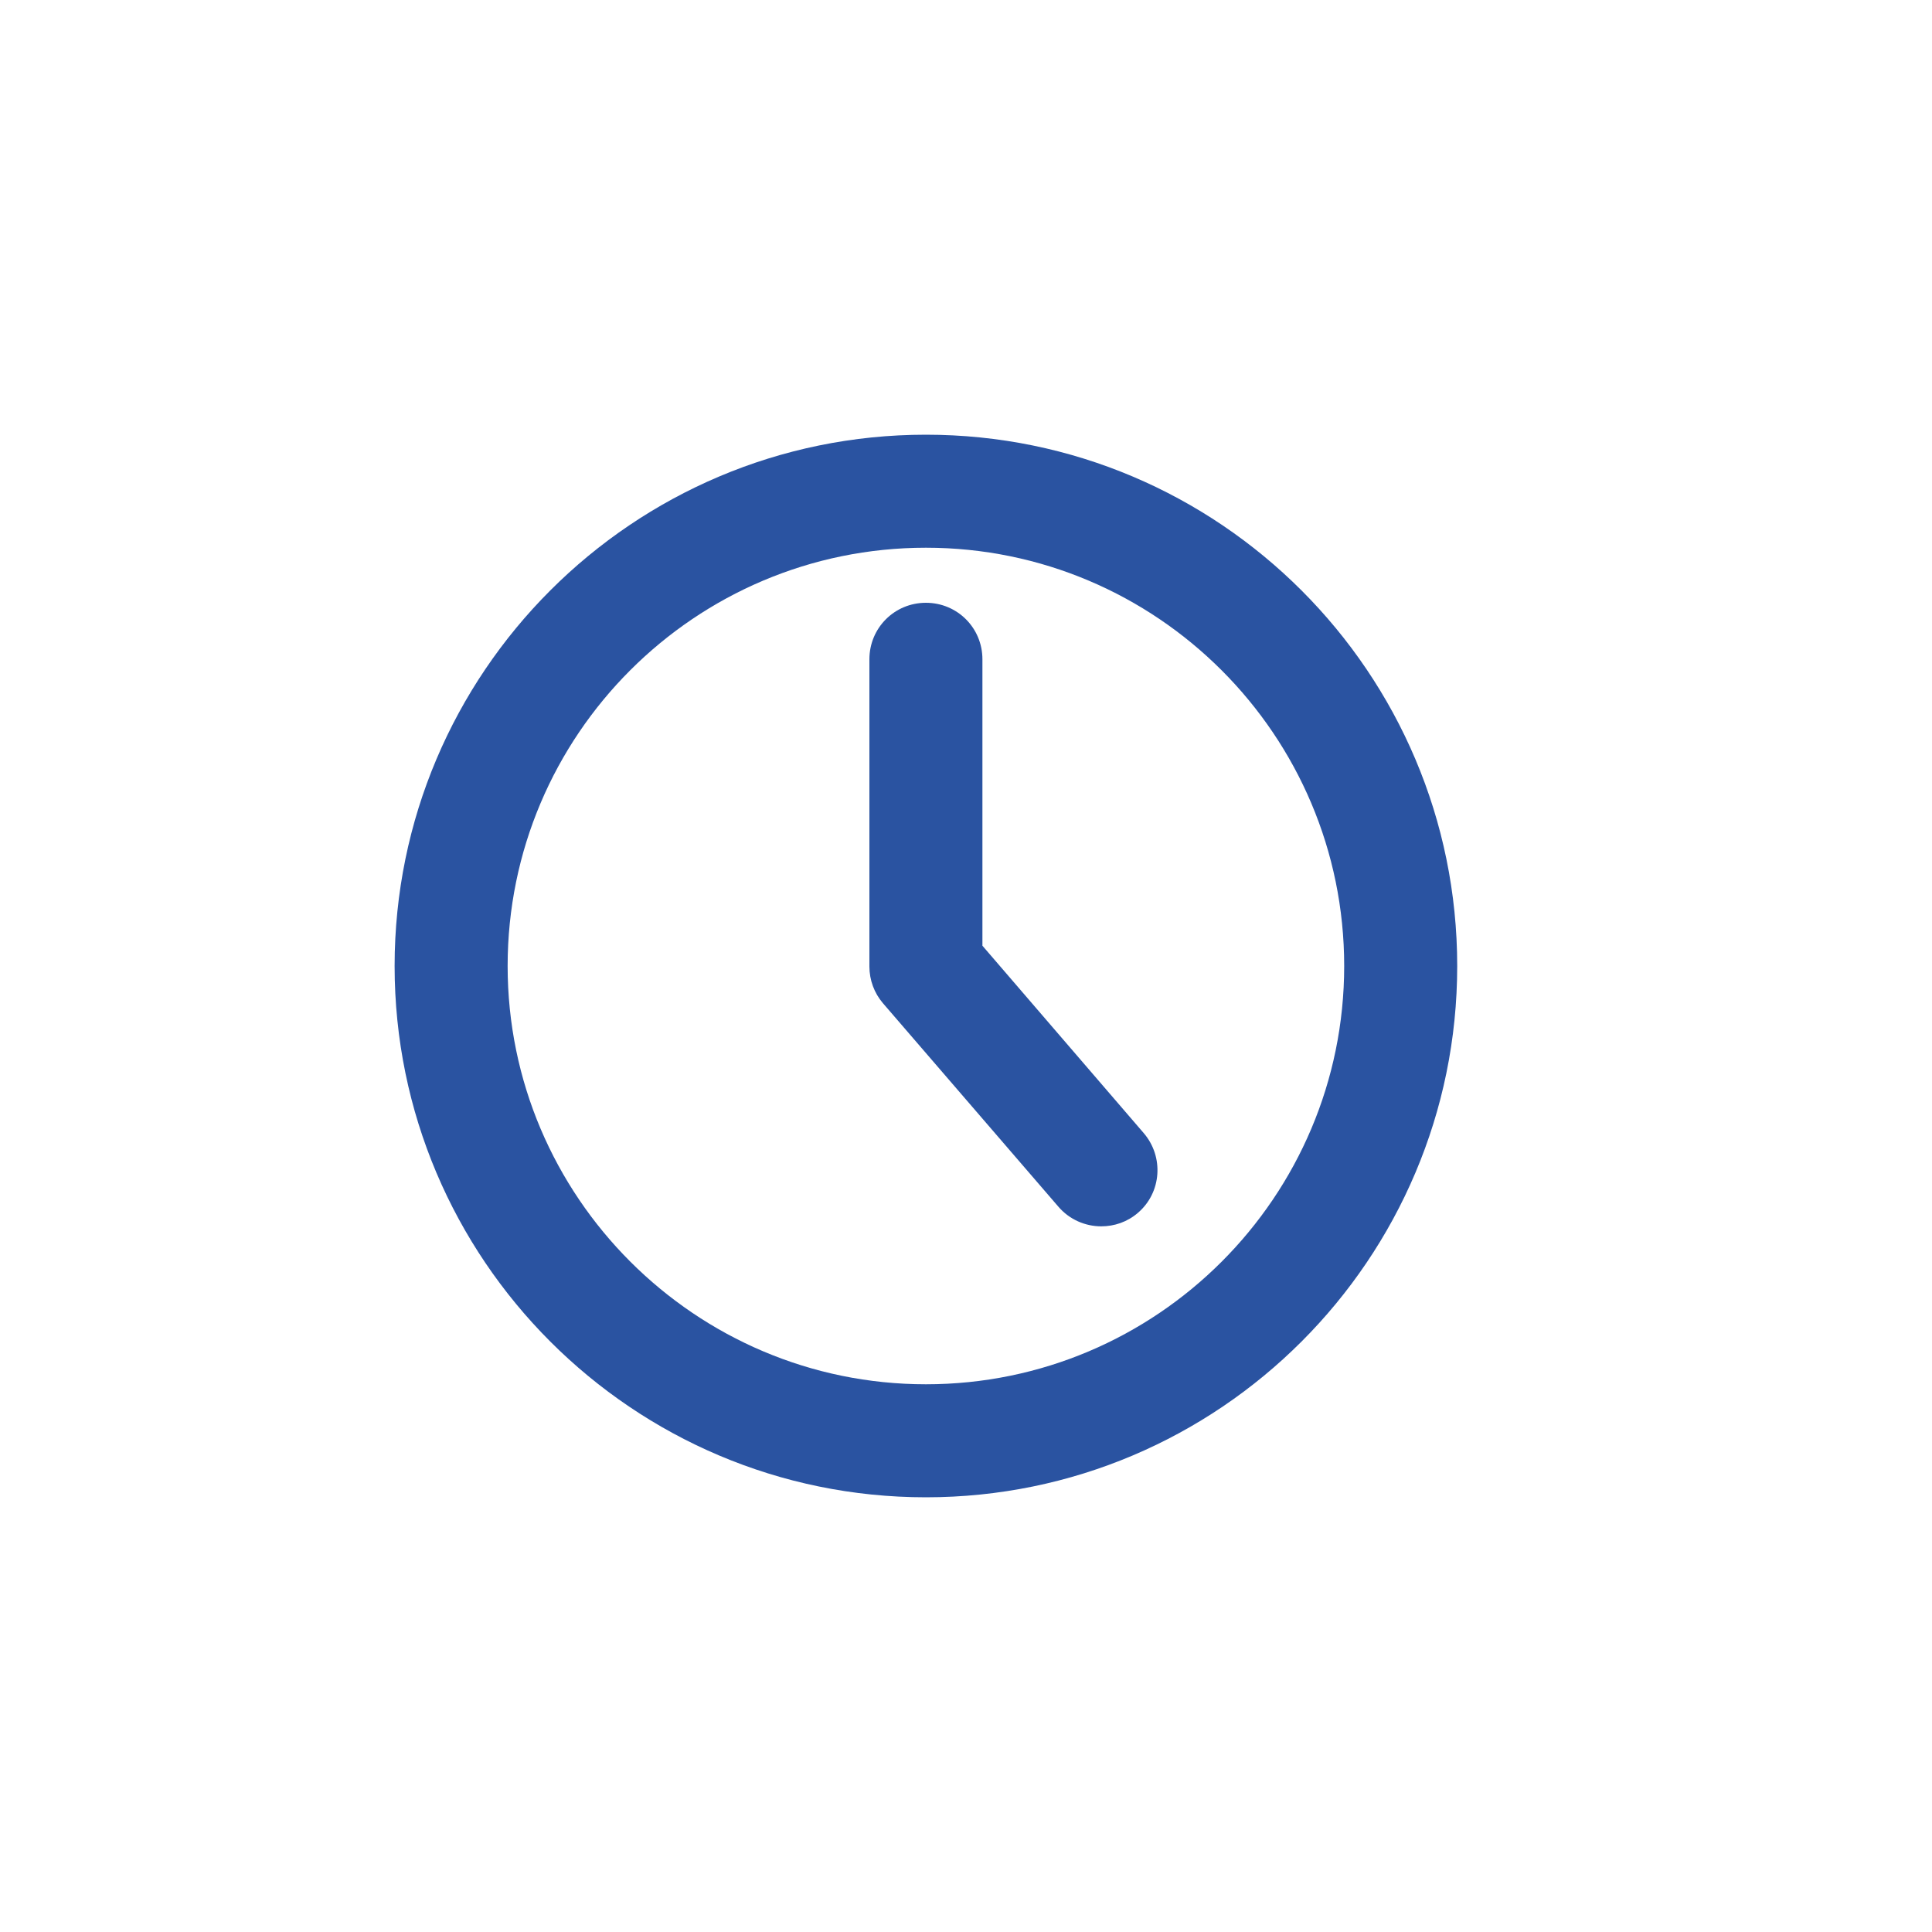 <?xml version="1.0" encoding="UTF-8"?> <svg xmlns="http://www.w3.org/2000/svg" id="Calque_1" data-name="Calque 1" viewBox="0 0 40 40"><defs><style> .cls-1 { fill: #2a53a1; } </style></defs><path class="cls-1" d="m19.17,9c-6.07,0-11,4.93-11,11s4.93,11,11,11,11-4.93,11-11-4.93-11-11-11Zm0,19.66c-4.77,0-8.66-3.88-8.66-8.66s3.88-8.66,8.66-8.66,8.66,3.88,8.66,8.66-3.88,8.66-8.66,8.66Zm1.17-9.09v-5.92c0-.65-.52-1.17-1.17-1.17s-1.17.52-1.17,1.17v6.36c0,.28.1.55.28.76l3.63,4.21c.23.27.56.41.89.41.27,0,.54-.09.76-.28.49-.42.54-1.16.12-1.65l-3.34-3.88Z"></path></svg> 